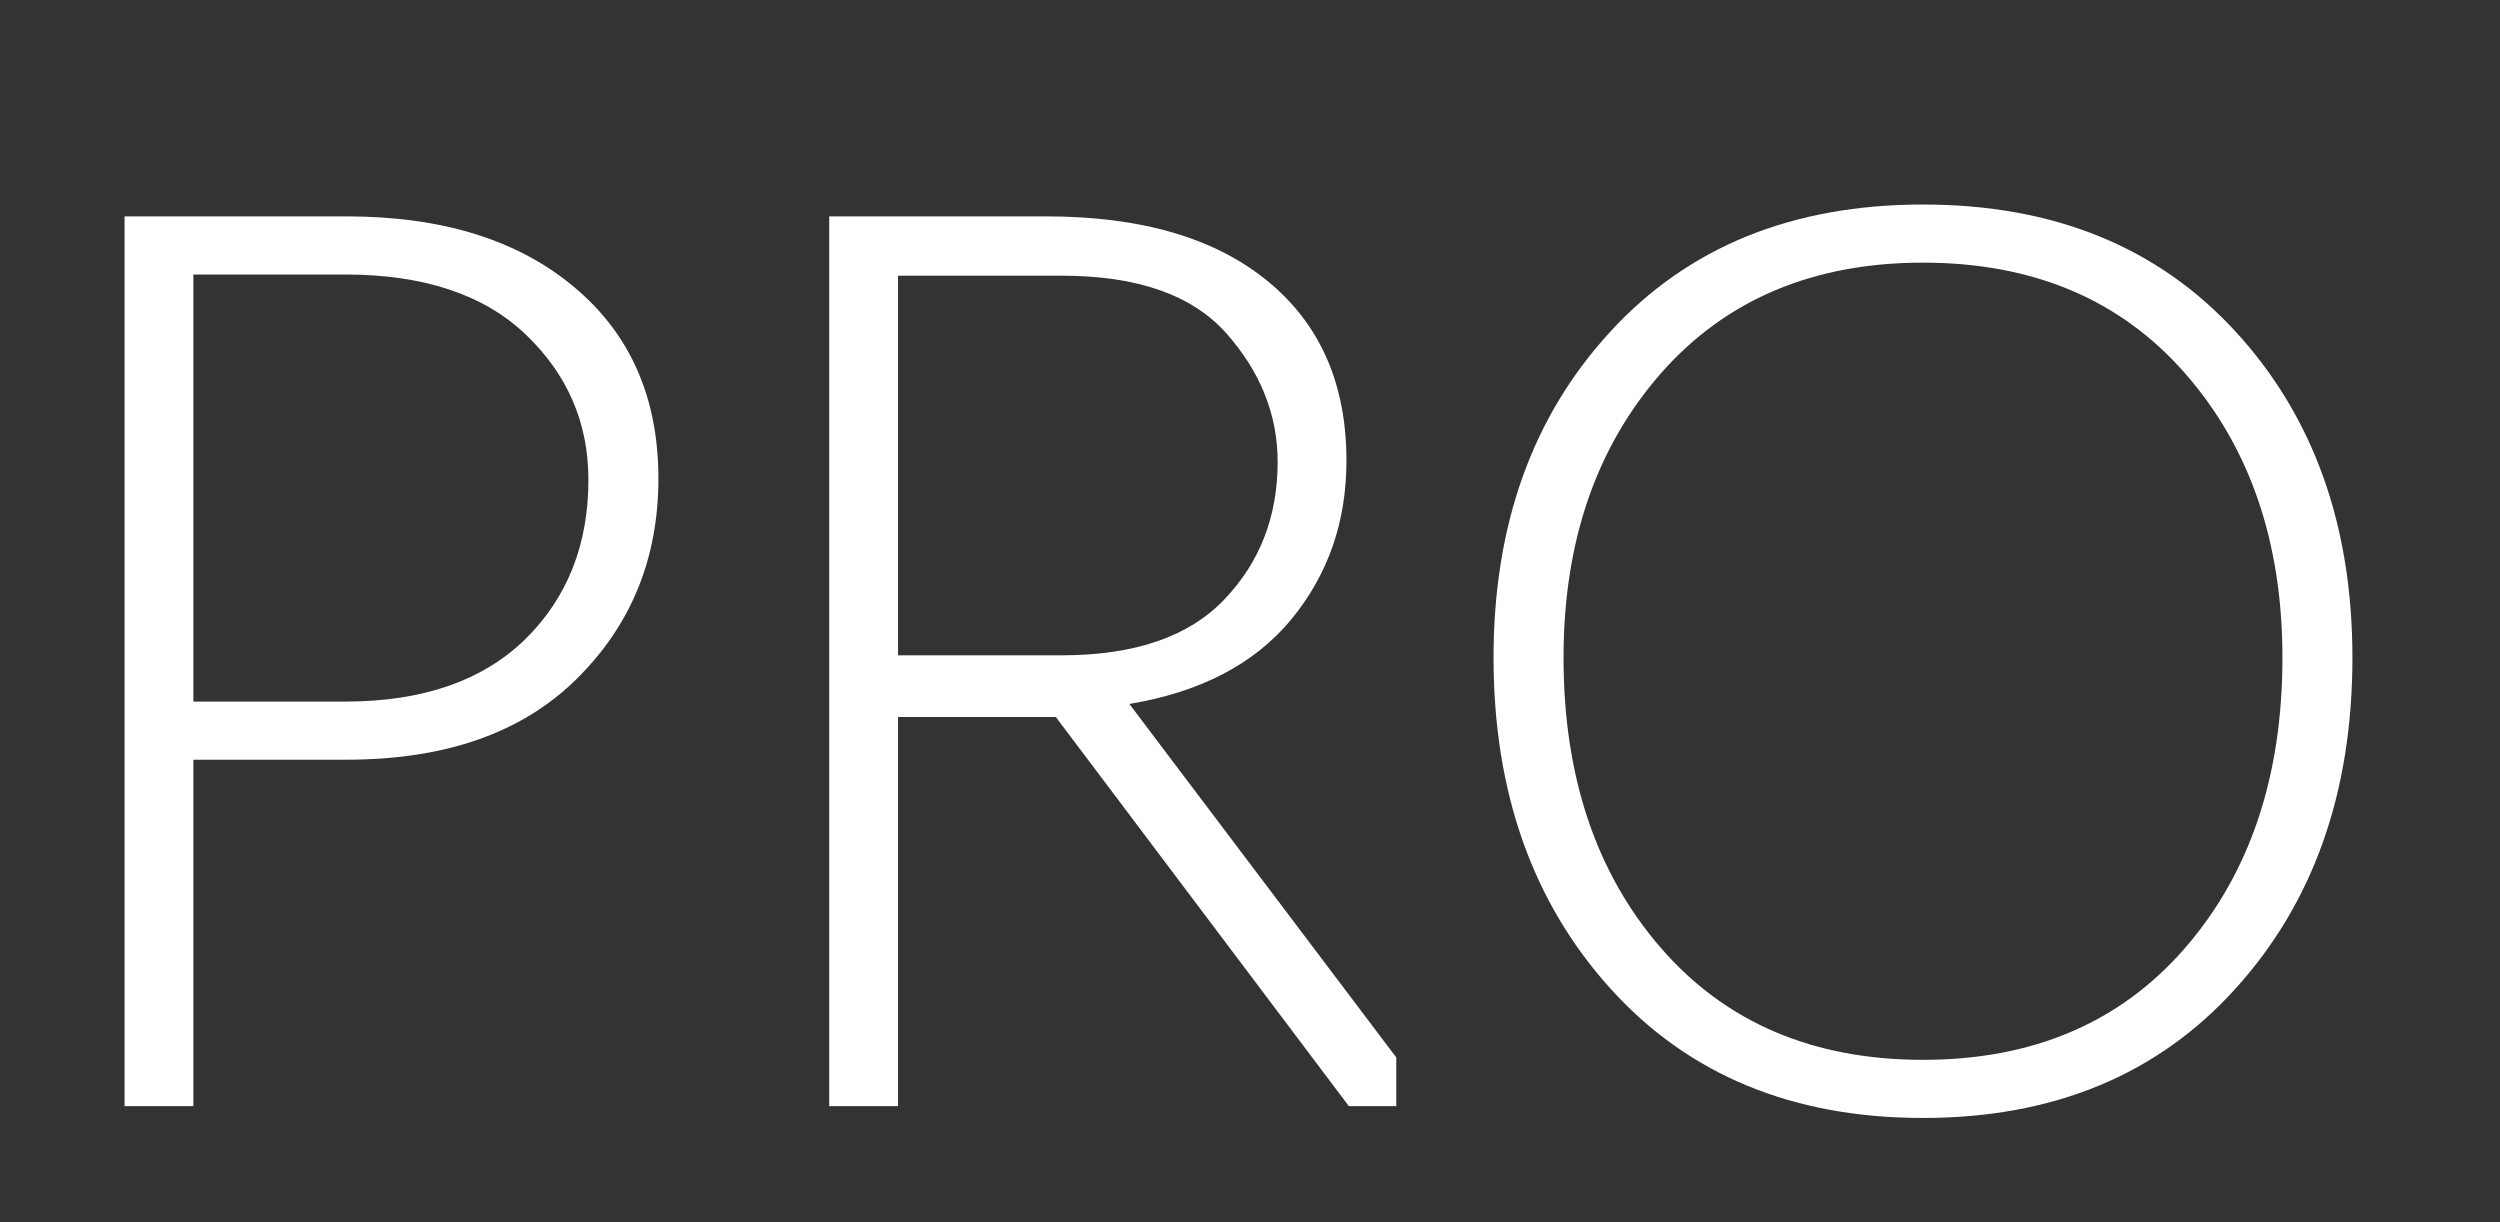 <?xml version="1.0" encoding="UTF-8"?> <!-- Generator: Adobe Illustrator 24.3.0, SVG Export Plug-In . SVG Version: 6.00 Build 0) --> <svg xmlns="http://www.w3.org/2000/svg" xmlns:xlink="http://www.w3.org/1999/xlink" id="Слой_1" x="0px" y="0px" viewBox="0 0 105.37 51.52" style="enable-background:new 0 0 105.37 51.52;" xml:space="preserve"><rect x="0" y="0" width="105.37" height="51.52" fill="#333333" stroke="none"/> <style type="text/css"> .st0{fill:#FFFFFF;} </style> <g> <path class="st0" d="M8.15,46.62h-2.9V9.12h9.35c4.03,0,7.23,0.99,9.6,2.98c2.37,1.98,3.55,4.67,3.55,8.07 c0,3.37-1.15,6.18-3.45,8.45c-2.3,2.27-5.53,3.4-9.7,3.4H8.15V46.62z M8.15,11.57v18h6.4c3.27,0,5.79-0.88,7.58-2.62 c1.78-1.75,2.67-3.99,2.67-6.73c0-2.4-0.88-4.44-2.65-6.13c-1.77-1.68-4.3-2.52-7.6-2.52H8.15z"></path> <path class="st0" d="M37.85,30.22v16.4h-2.9V9.12h9.15c4,0,7.11,0.91,9.33,2.73c2.22,1.82,3.32,4.34,3.32,7.57 c0,2.57-0.77,4.79-2.32,6.68c-1.55,1.88-3.83,3.07-6.83,3.57l11.25,14.9v2.05h-2L44.5,30.22H37.85z M37.85,11.62v16h6.9 c3.07,0,5.35-0.78,6.85-2.35c1.5-1.57,2.25-3.5,2.25-5.8c0-2-0.73-3.81-2.17-5.43c-1.45-1.62-3.76-2.42-6.93-2.42H37.85z"></path> <path class="st0" d="M94.22,41.67c-3.28,3.63-7.67,5.45-13.17,5.45s-9.89-1.82-13.17-5.45c-3.28-3.63-4.93-8.28-4.93-13.95 c0-5.6,1.64-10.18,4.93-13.75c3.28-3.57,7.67-5.35,13.17-5.35s9.89,1.78,13.17,5.35c3.28,3.57,4.93,8.15,4.93,13.75 C99.15,33.39,97.51,38.04,94.22,41.67z M70,39.95c2.73,3.15,6.42,4.72,11.05,4.72c4.63,0,8.32-1.57,11.05-4.72 c2.73-3.15,4.1-7.23,4.1-12.23c0-4.87-1.37-8.86-4.1-11.98c-2.73-3.12-6.42-4.67-11.05-4.67c-4.63,0-8.32,1.56-11.05,4.67 c-2.73,3.12-4.1,7.11-4.1,11.98C65.9,32.72,67.27,36.8,70,39.95z"></path> </g> </svg> 